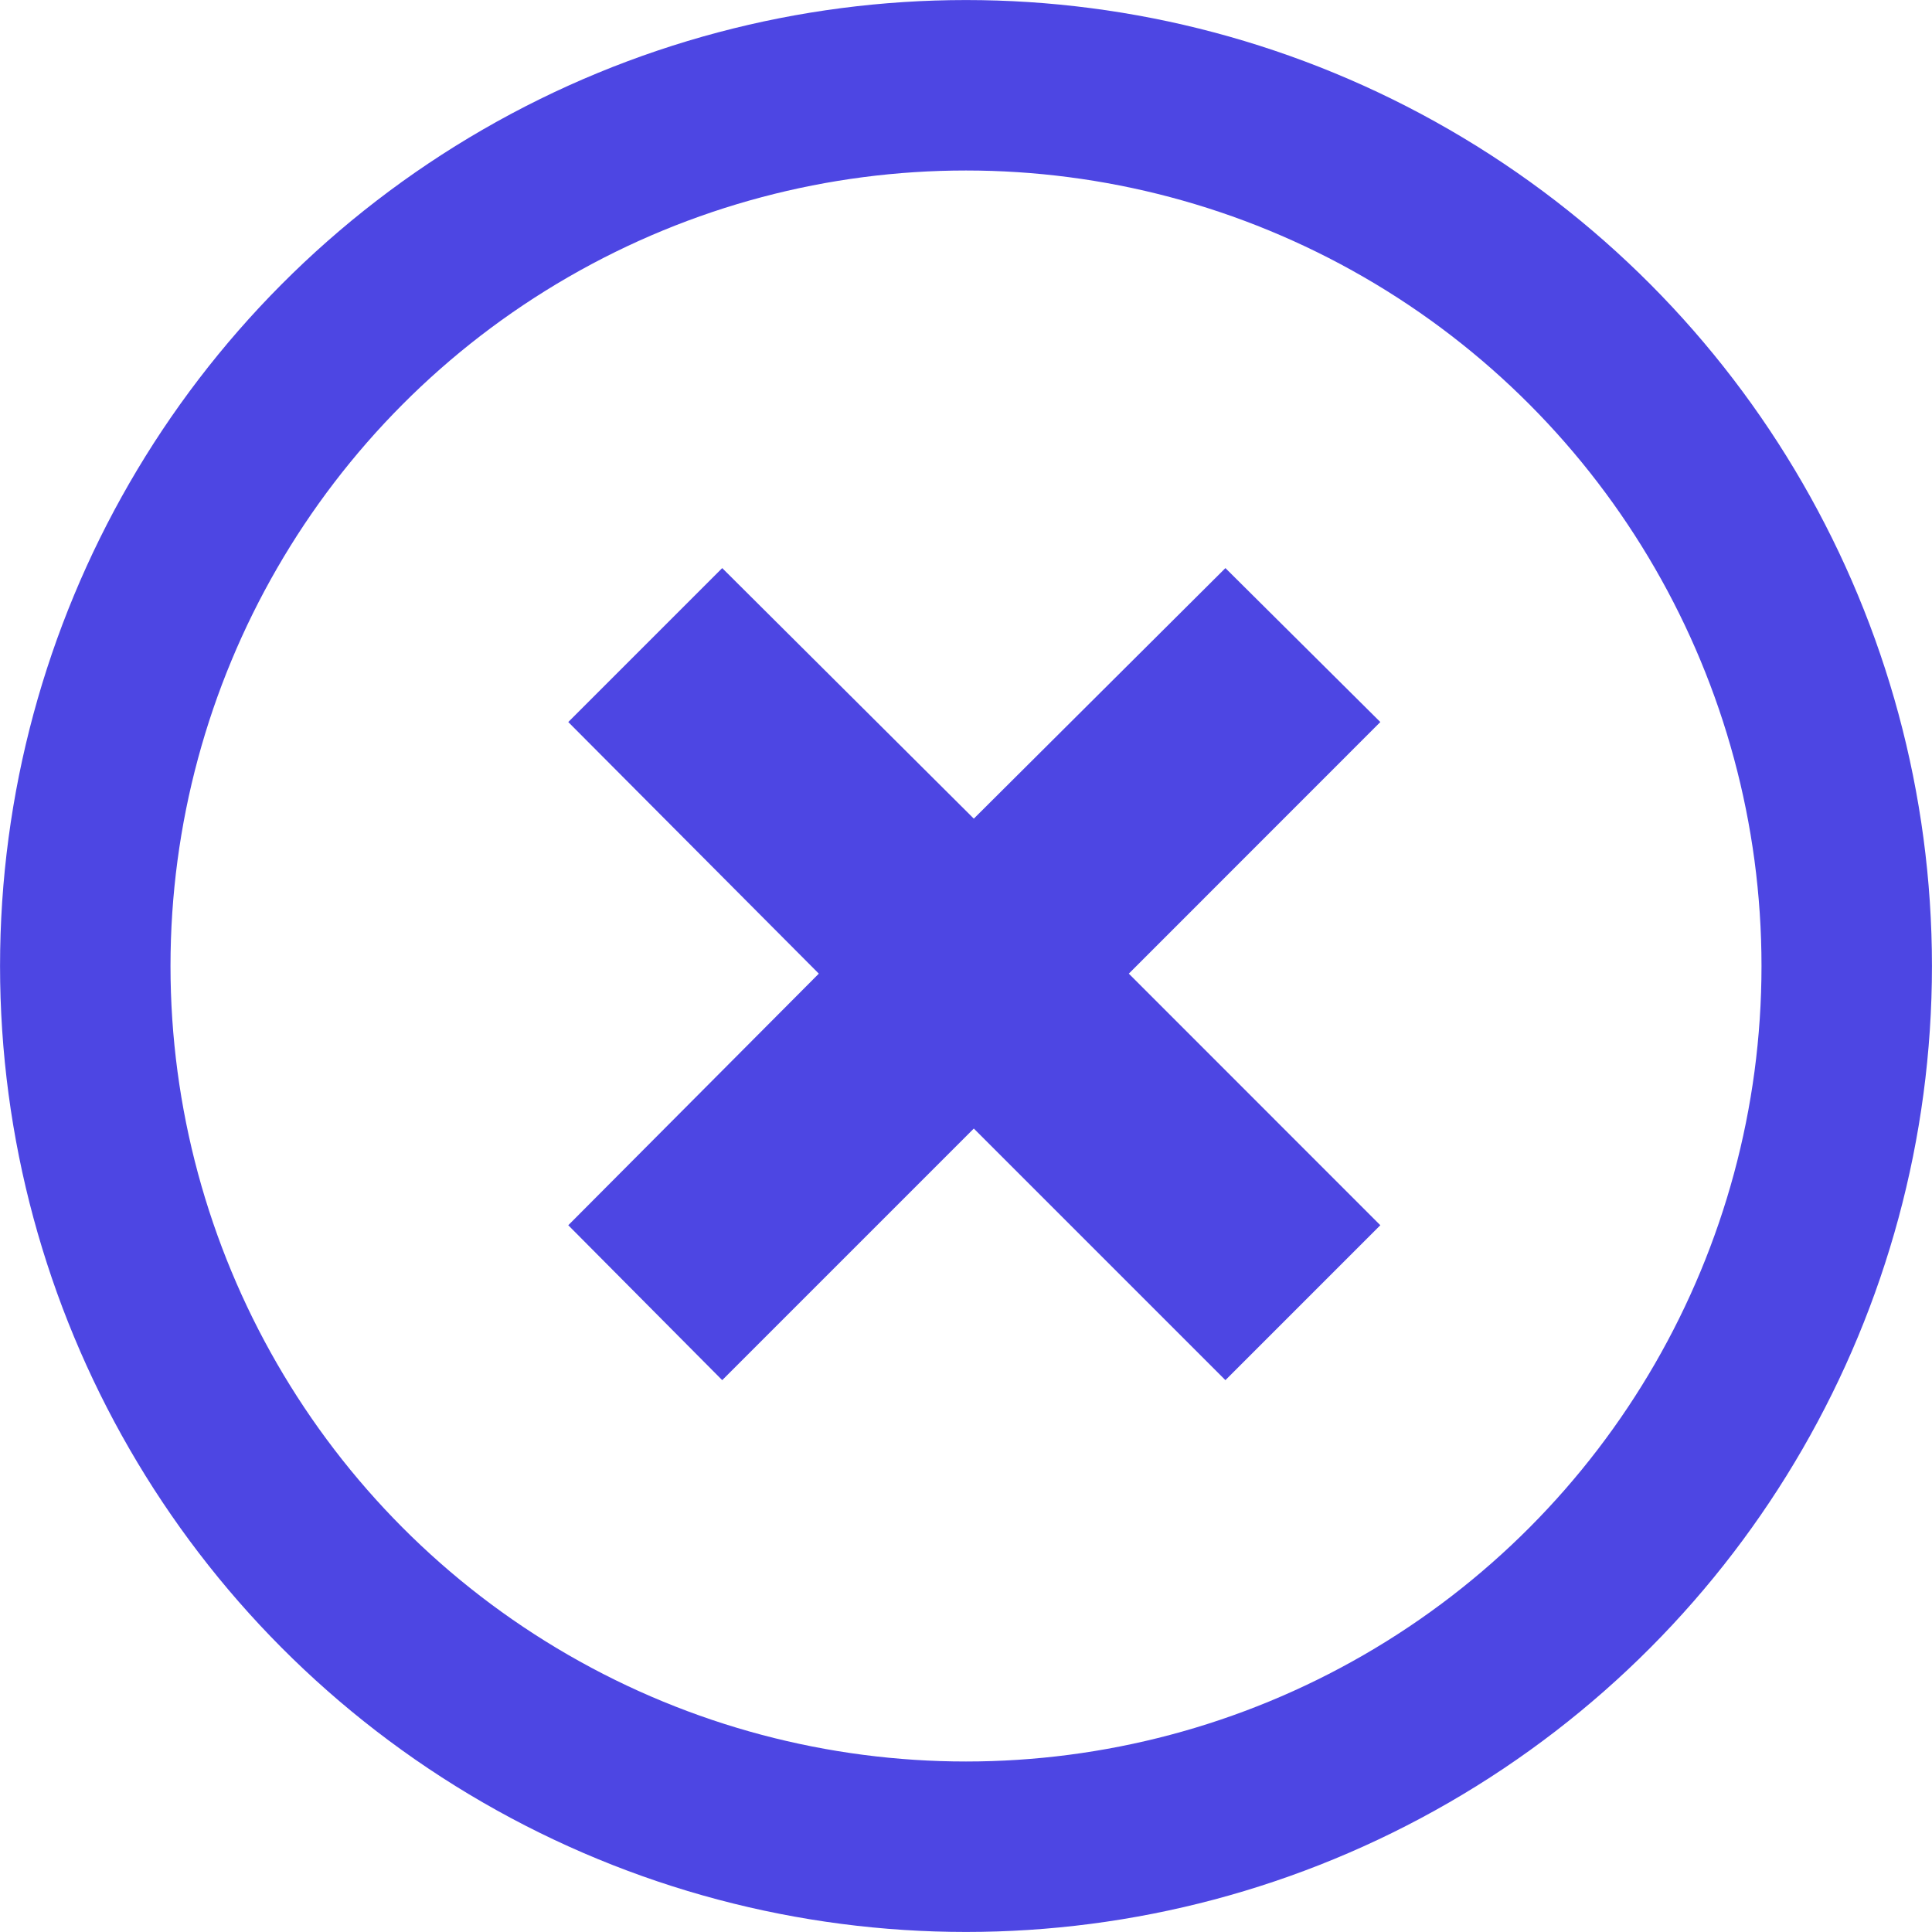 <svg width="22" height="22" viewBox="0 0 22 22" fill="none" xmlns="http://www.w3.org/2000/svg">
<circle cx="11" cy="11" r="10.029" stroke="#4D46E3" stroke-width="1.941"/>
<path fill-rule="evenodd" clip-rule="evenodd" d="M9.324 11.087L6.471 8.222L8.224 6.469L11.089 9.322L13.954 6.469L15.718 8.222L12.854 11.087L15.718 13.952L13.954 15.716L11.089 12.851L8.224 15.716L6.471 13.952L9.324 11.087Z" fill="#4D46E3"/>
</svg>
